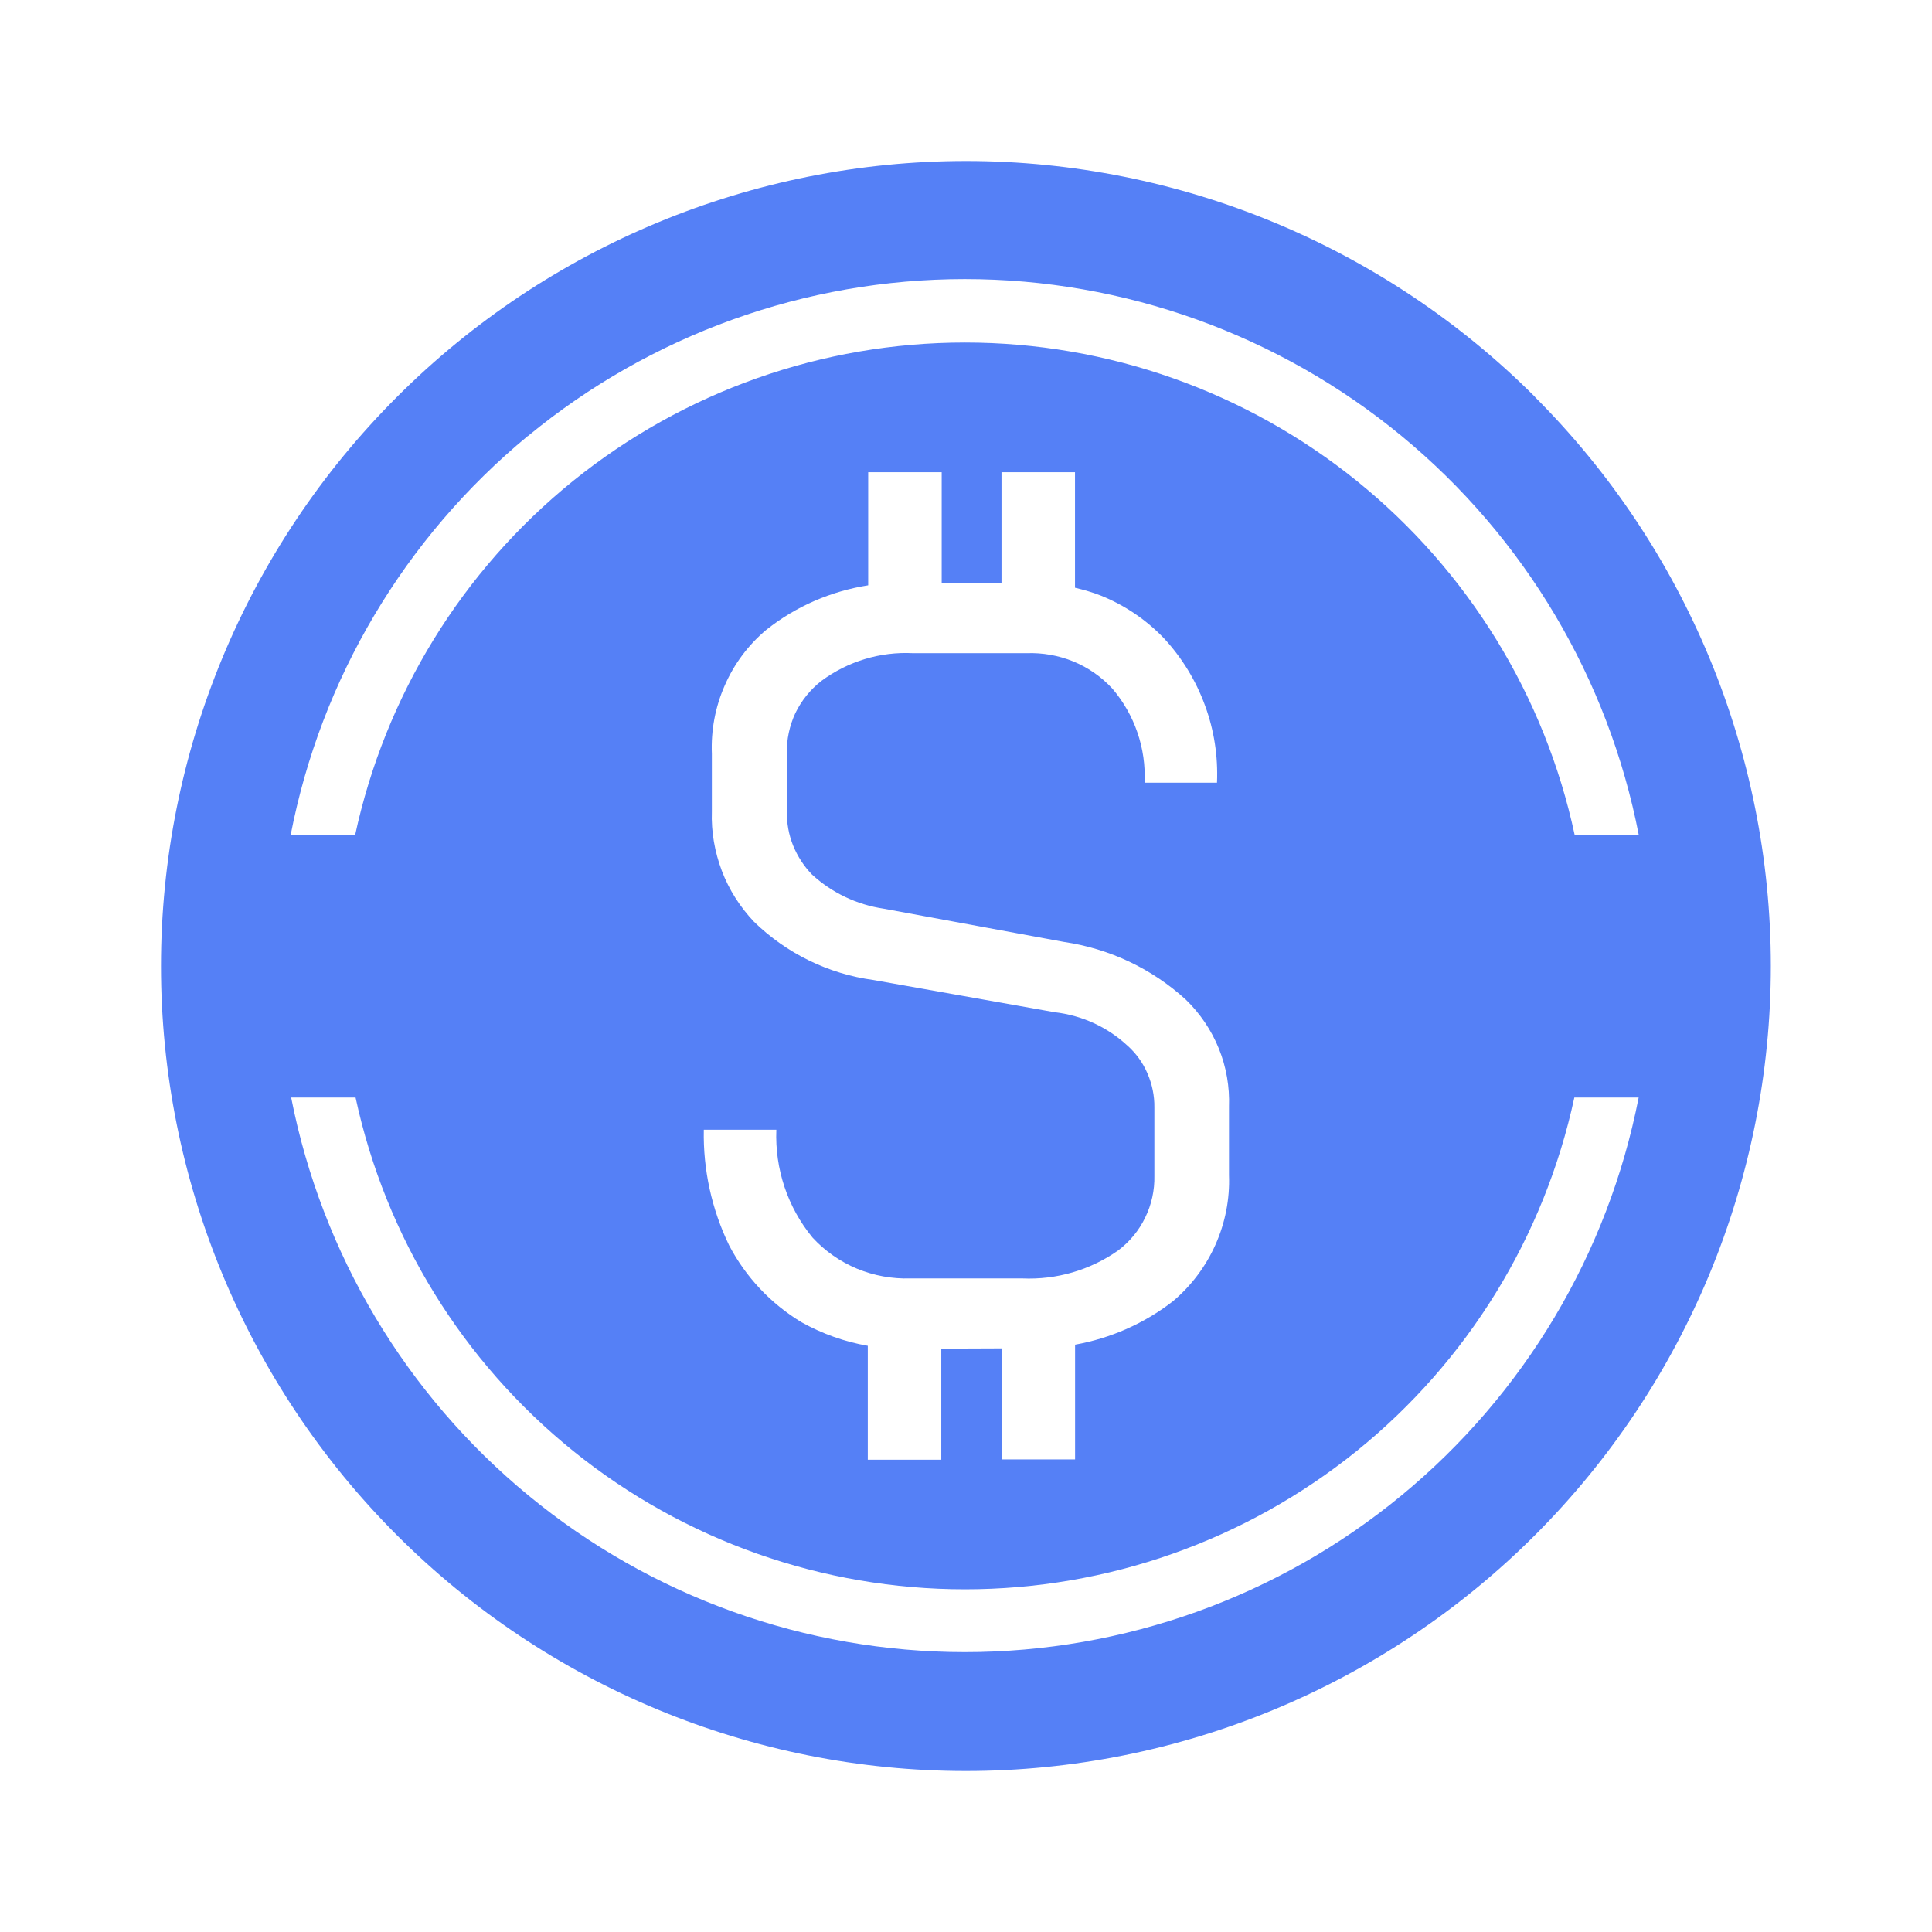 <svg width="24" height="24" viewBox="0 0 24 24" fill="none" xmlns="http://www.w3.org/2000/svg">
<g clip-path="url(#clip0_5473_4425)">
<path d="M19.07 4.932C17.197 3.057 14.654 2.002 12.003 2C9.351 2 6.807 3.055 4.932 4.93C3.055 6.805 2 9.348 2 12.001C2 14.652 3.055 17.195 4.93 19.07C6.805 20.945 9.348 22 11.999 22C14.65 22 17.193 20.945 19.068 19.07C20.943 17.195 21.998 14.652 21.998 12.001C21.998 9.35 20.943 6.807 19.068 4.932H19.07ZM6.558 5.417C8.086 4.157 10.005 3.467 11.985 3.467C13.965 3.467 15.884 4.157 17.412 5.417C18.94 6.677 19.981 8.431 20.358 10.376H19.562C19.191 8.643 18.236 7.091 16.857 5.976C15.478 4.862 13.76 4.255 11.987 4.255C10.213 4.255 8.496 4.863 7.117 5.976C5.738 7.091 4.785 8.643 4.411 10.376H3.61C3.987 8.431 5.028 6.679 6.556 5.417H6.558ZM11.693 16.757V18.133H10.78V16.718C10.492 16.668 10.215 16.569 9.958 16.426C9.576 16.196 9.264 15.865 9.057 15.469C8.841 15.022 8.733 14.53 8.743 14.034H9.644C9.625 14.521 9.784 14.998 10.094 15.374C10.248 15.541 10.436 15.672 10.646 15.76C10.857 15.847 11.081 15.888 11.309 15.881H12.698C13.122 15.9 13.54 15.779 13.888 15.535C14.032 15.427 14.148 15.287 14.226 15.125C14.305 14.964 14.344 14.785 14.34 14.607V13.757C14.342 13.611 14.312 13.468 14.254 13.334C14.197 13.201 14.111 13.082 14.002 12.986C13.753 12.756 13.438 12.613 13.101 12.574L10.851 12.174C10.292 12.099 9.772 11.845 9.367 11.451C9.194 11.268 9.057 11.055 8.967 10.818C8.878 10.581 8.834 10.333 8.843 10.08V9.364C8.831 9.073 8.885 8.783 9.003 8.515C9.12 8.247 9.295 8.012 9.518 7.825C9.887 7.531 10.326 7.343 10.785 7.271V5.866H11.698V7.24H12.441V5.866H13.354V7.301C13.462 7.327 13.571 7.357 13.676 7.399C13.972 7.518 14.239 7.699 14.46 7.93C14.682 8.17 14.855 8.452 14.968 8.761C15.082 9.069 15.132 9.395 15.118 9.723H14.218C14.239 9.297 14.095 8.878 13.818 8.554C13.683 8.408 13.518 8.293 13.334 8.217C13.15 8.142 12.952 8.107 12.754 8.114H11.342C10.934 8.093 10.531 8.216 10.203 8.459C10.066 8.566 9.956 8.703 9.88 8.859C9.807 9.017 9.77 9.188 9.775 9.362V10.079C9.772 10.224 9.798 10.368 9.852 10.503C9.907 10.637 9.986 10.76 10.087 10.864C10.334 11.091 10.645 11.239 10.977 11.288L13.217 11.701C13.781 11.784 14.309 12.032 14.731 12.418C14.908 12.59 15.048 12.796 15.141 13.026C15.234 13.256 15.276 13.501 15.267 13.748V14.598C15.278 14.896 15.22 15.19 15.099 15.462C14.978 15.733 14.798 15.973 14.57 16.165C14.212 16.443 13.795 16.625 13.355 16.704V18.129H12.443V16.75L11.7 16.753L11.693 16.757ZM17.407 18.579C15.881 19.836 13.964 20.523 11.987 20.523C10.01 20.523 8.093 19.836 6.567 18.579C5.04 17.323 3.998 15.574 3.617 13.634H4.417C4.79 15.364 5.745 16.915 7.122 18.026C8.5 19.137 10.217 19.743 11.987 19.743C13.757 19.743 15.474 19.137 16.852 18.026C18.229 16.915 19.184 15.364 19.557 13.634H20.356C19.976 15.574 18.933 17.323 17.407 18.579Z" fill="#5580F6"/>
</g>
<defs>
<clipPath id="clip0_5473_4425">
<rect width="20" height="20" fill="white" transform="translate(2 2)"/>
</clipPath>
</defs>
</svg>
